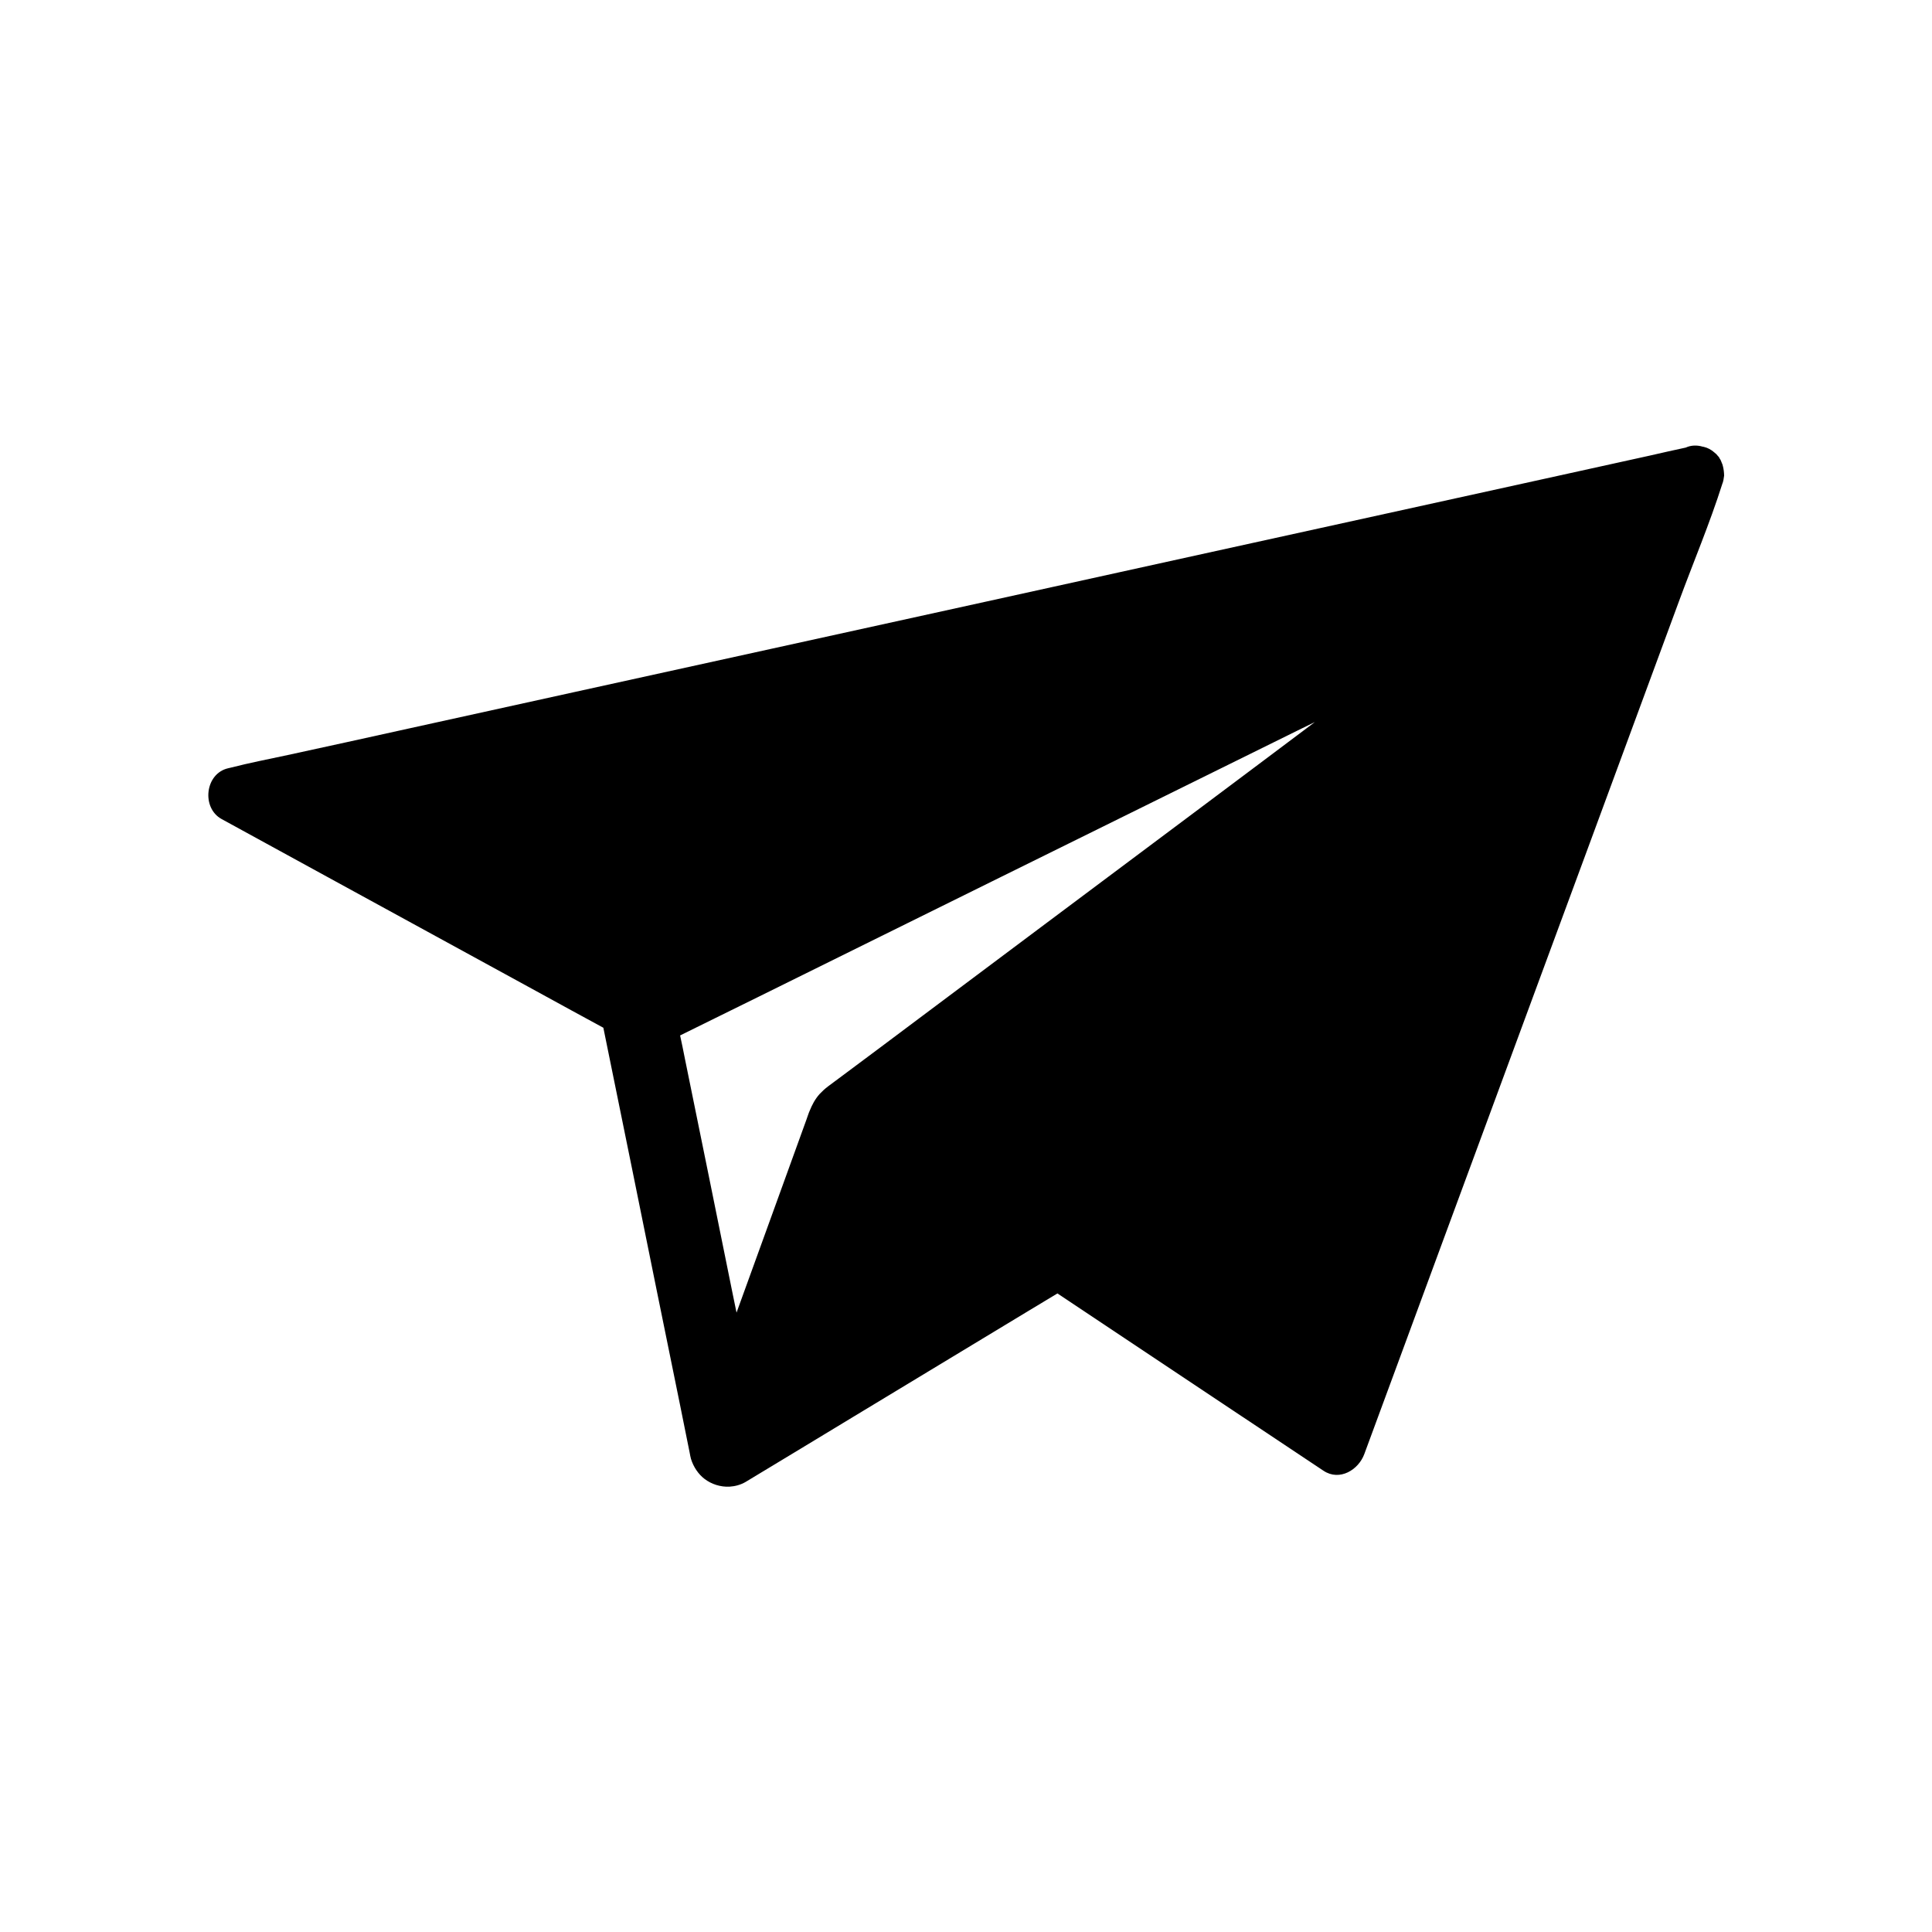 <?xml version="1.0" encoding="UTF-8"?>
<!-- Uploaded to: SVG Repo, www.svgrepo.com, Generator: SVG Repo Mixer Tools -->
<svg fill="#000000" width="800px" height="800px" version="1.1" viewBox="144 144 512 512" xmlns="http://www.w3.org/2000/svg">
 <path d="m600.59 267.55c-0.051-0.195-0.098-0.395-0.148-0.543-0.051-0.051-0.051-0.148-0.098-0.195 0-0.051-0.051-0.098-0.051-0.148-0.051-0.098-0.098-0.246-0.148-0.344v-0.051c-0.051-0.098-0.098-0.195-0.148-0.297 0-0.051-0.051-0.098-0.051-0.148s-0.051-0.051-0.051-0.051c-0.051-0.098-0.148-0.195-0.195-0.297v-0.051c0-0.051-0.051-0.051-0.051-0.098-0.098-0.098-0.148-0.246-0.246-0.344-0.051-0.051-0.098-0.098-0.148-0.148-0.246-0.344-0.543-0.641-0.887-0.887l-0.051-0.051c-0.836-0.738-1.77-1.23-2.805-1.477-0.098 0-0.195-0.051-0.297-0.051-1.477-0.441-3.102-0.395-4.477 0.246-3.148 0.688-6.348 1.379-9.496 2.117-9.398 2.066-18.746 4.133-28.141 6.199-13.875 3.051-27.75 6.102-41.625 9.152-16.926 3.738-33.852 7.43-50.824 11.168-18.547 4.082-37.098 8.168-55.645 12.25-18.746 4.133-37.441 8.215-56.188 12.348-17.465 3.836-34.934 7.676-52.398 11.512-14.762 3.246-29.52 6.496-44.281 9.742-10.629 2.363-21.254 4.676-31.883 6.988-5.019 1.082-10.137 2.066-15.105 3.344-0.195 0.051-0.441 0.098-0.641 0.148-6.199 1.379-7.184 10.527-1.77 13.48 10.086 5.512 20.121 11.02 30.207 16.531 17.91 9.789 35.816 19.582 53.727 29.371 5.758 3.148 11.465 6.297 17.219 9.398 2.609 12.742 5.164 25.438 7.773 38.18 4.184 20.664 8.363 41.328 12.594 61.992 0.836 4.133 1.672 8.316 2.508 12.449 0.098 0.543 0.195 1.082 0.344 1.625 0.641 2.117 1.969 4.082 3.59 5.312 1.871 1.426 4.231 2.164 6.594 2.066 1.523-0.098 3-0.492 4.328-1.277 9.645-5.805 19.285-11.66 28.879-17.465 15.352-9.297 30.699-18.547 46.051-27.848 2.559-1.523 5.117-3.102 7.676-4.625 15.449 10.281 30.898 20.613 46.348 30.898 8.07 5.363 16.09 10.727 24.156 16.09 4.281 2.856 9.297-0.246 10.824-4.43 3.148-8.562 6.348-17.172 9.496-25.73 7.527-20.469 15.105-40.934 22.633-61.352 9.199-24.895 18.352-49.789 27.551-74.637 7.871-21.402 15.793-42.754 23.664-64.156 3.836-10.43 8.215-20.762 11.562-31.34 0-0.051 0-0.051 0.051-0.098 0.098-0.344 0.195-0.641 0.246-0.984v-0.051c0.051-0.297 0.098-0.641 0.148-0.934-0.023-0.93-0.121-1.715-0.32-2.504zm-138.25 90.383c-13.676 10.234-27.305 20.418-40.984 30.652-11.219 8.414-22.434 16.777-33.652 25.191-6.887 5.164-13.777 10.332-20.664 15.449-1.23 0.887-2.41 1.82-3.641 2.707-0.836 0.641-1.574 1.328-2.215 2.016-1.18 1.328-1.969 2.805-2.656 4.527-0.051 0.148-0.098 0.246-0.148 0.344-0.195 0.59-0.441 1.18-0.641 1.82-3.246 8.953-6.496 17.957-9.742 26.914-2.953 8.117-5.856 16.188-8.809 24.305-0.344-1.77-0.738-3.492-1.082-5.266-4.184-20.664-8.363-41.328-12.594-61.992-0.395-2.066-0.836-4.133-1.277-6.199 6.938-3.445 13.922-6.84 20.859-10.281 21.453-10.629 42.953-21.207 64.402-31.832 26.125-12.891 52.203-25.781 78.328-38.672 1.523-0.738 3.102-1.523 4.625-2.262-9.988 7.523-20.074 15.051-30.109 22.578z"/>
</svg>